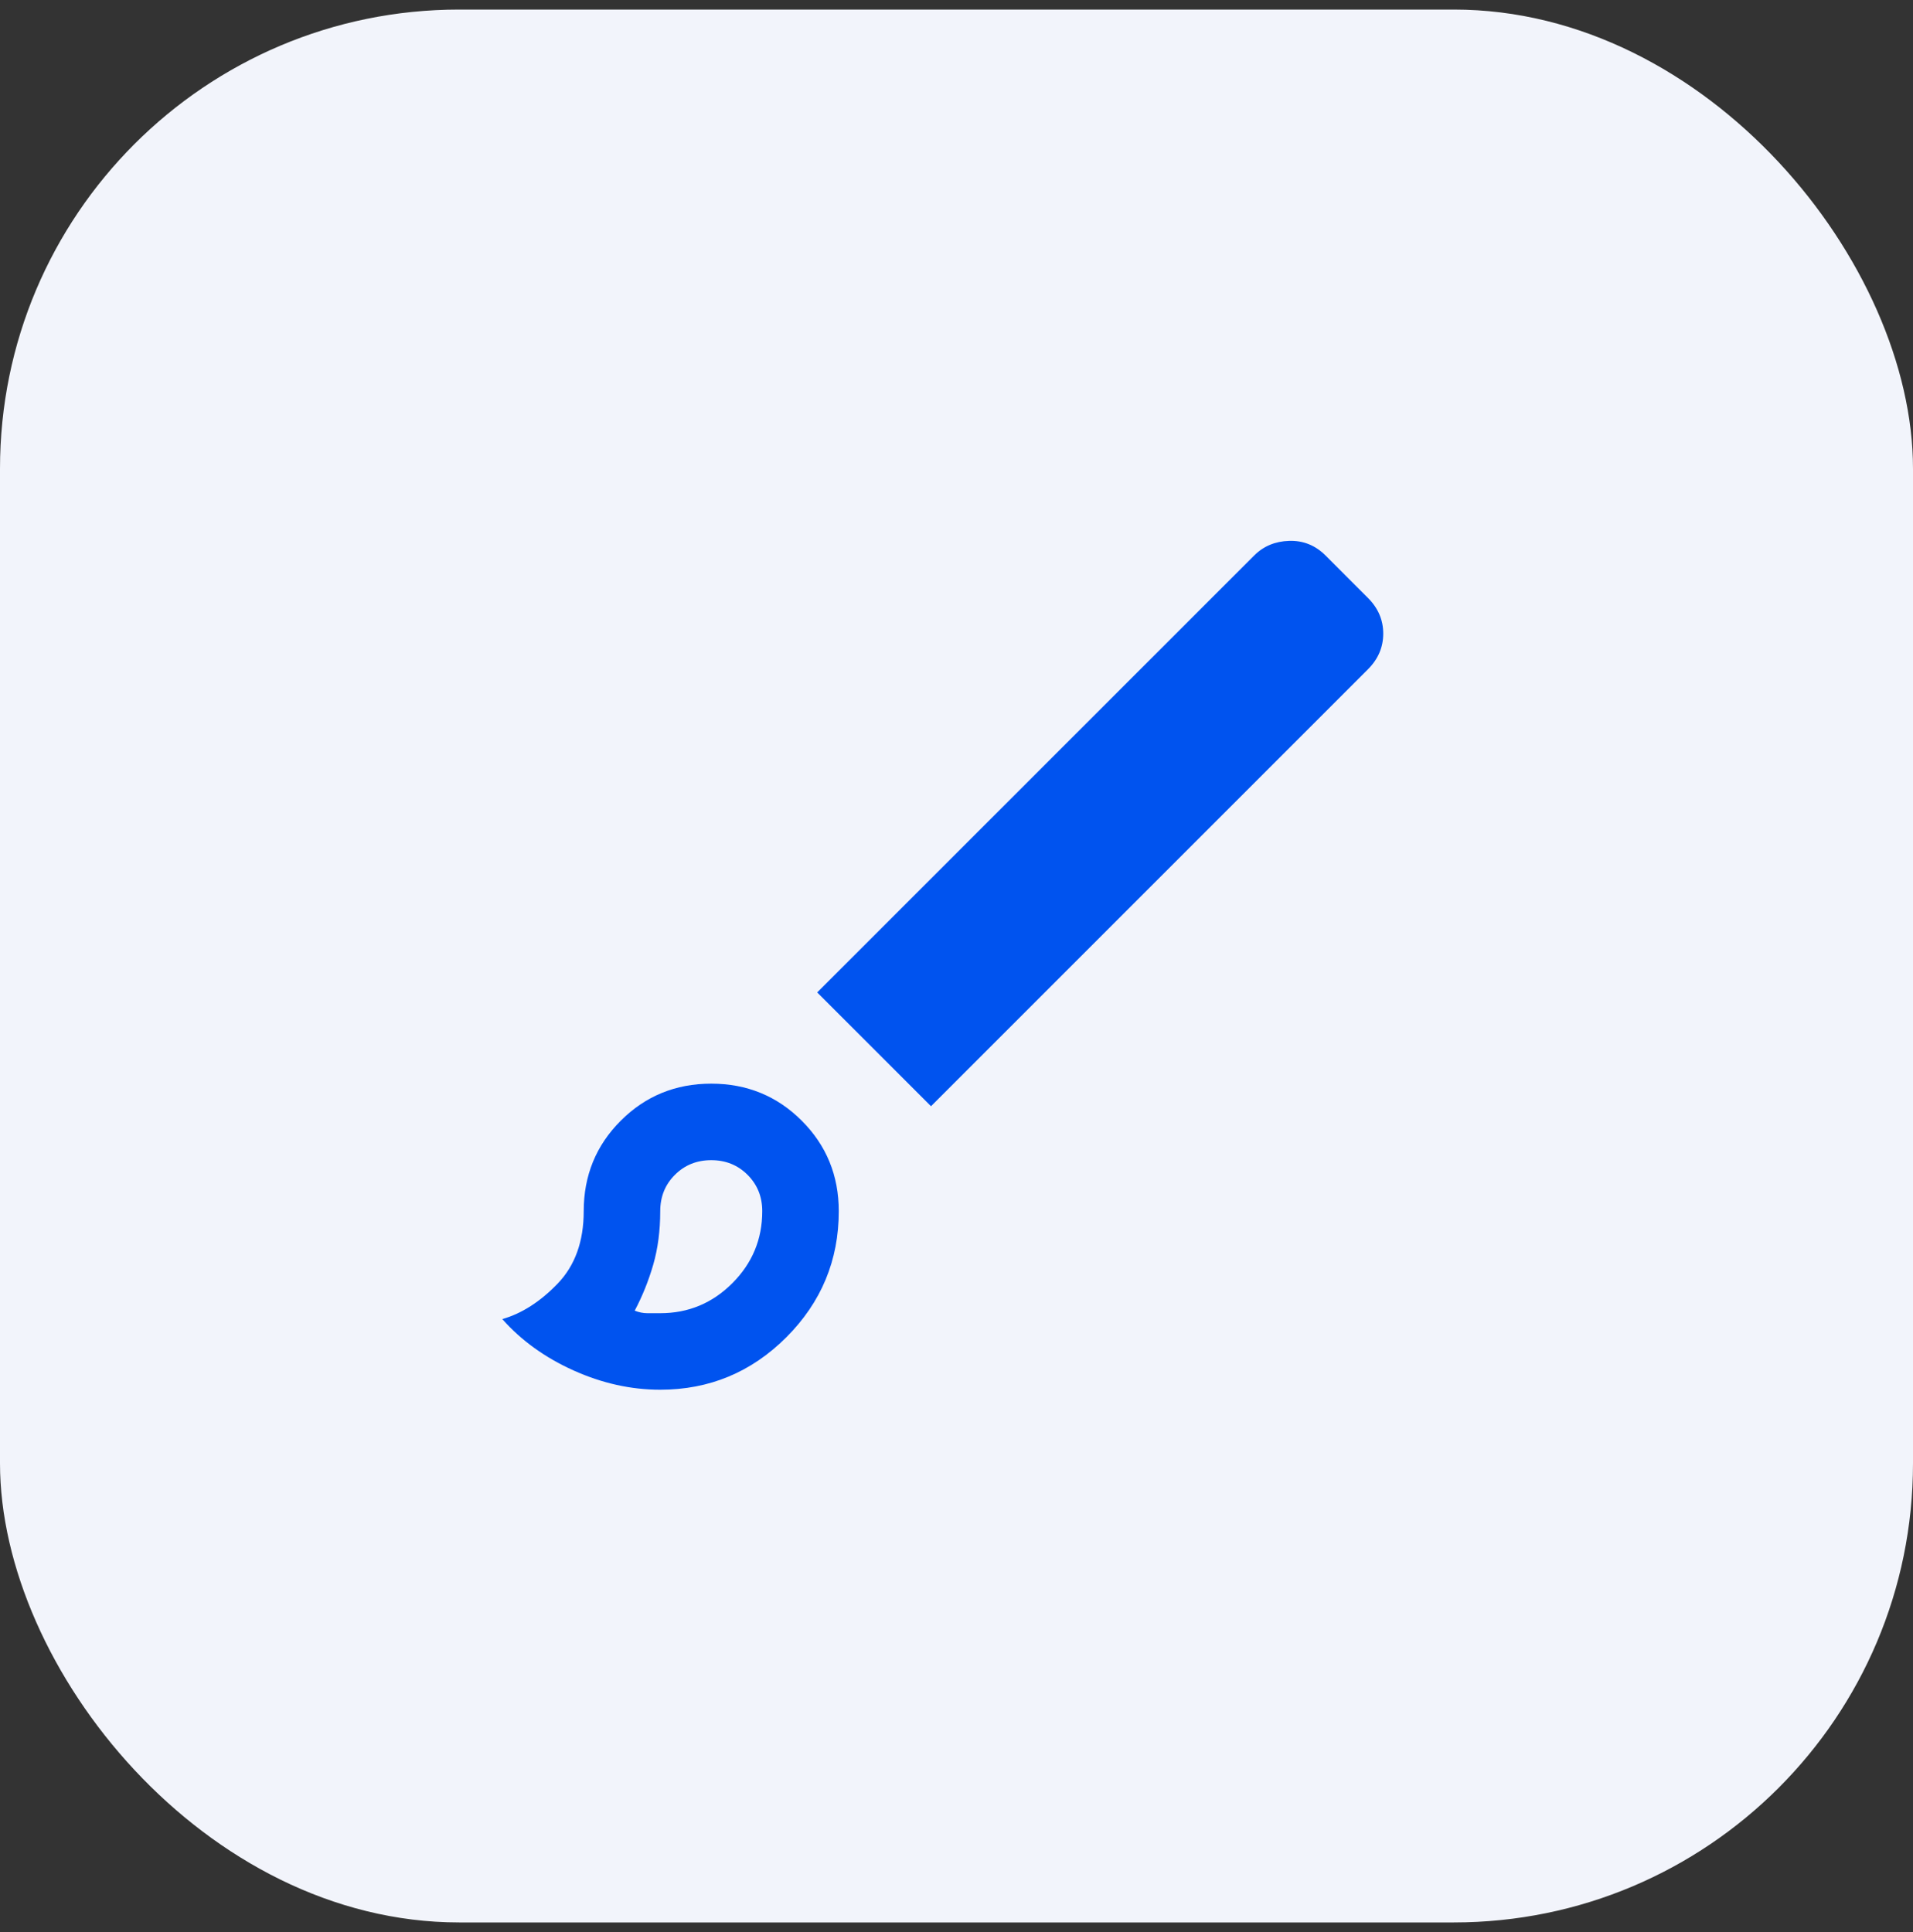 <svg width="100" height="101" viewBox="0 0 100 101" fill="none" xmlns="http://www.w3.org/2000/svg">
<rect x="0" y="0" width="100" height="101" fill="#333333" stroke="none"/>
<rect y="0.5" width="100" height="100" rx="24" fill="#F2F4FB"/>
<mask id="mask0_3875_6698" style="mask-type:alpha" maskUnits="userSpaceOnUse" x="17" y="18" width="65" height="65">
<rect x="18" y="18.5" width="64" height="64" fill="#D9D9D9"/>
</mask>
<g mask="url(#mask0_3875_6698)">
<path d="M34.513 72.651C32.987 72.651 31.478 72.316 29.987 71.646C28.495 70.976 27.251 70.08 26.257 68.959C27.275 68.668 28.239 68.05 29.149 67.105C30.058 66.16 30.513 64.898 30.513 63.318C30.513 61.455 31.158 59.878 32.449 58.587C33.739 57.297 35.316 56.651 37.179 56.651C39.043 56.651 40.62 57.297 41.91 58.587C43.201 59.878 43.846 61.455 43.846 63.318C43.846 65.885 42.932 68.082 41.105 69.909C39.277 71.737 37.079 72.651 34.513 72.651ZM34.513 68.651C35.979 68.651 37.235 68.129 38.279 67.085C39.324 66.04 39.846 64.785 39.846 63.318C39.846 62.563 39.59 61.929 39.079 61.418C38.568 60.907 37.935 60.651 37.179 60.651C36.424 60.651 35.79 60.907 35.279 61.418C34.768 61.929 34.513 62.563 34.513 63.318C34.513 64.34 34.39 65.274 34.146 66.118C33.901 66.963 33.579 67.763 33.179 68.518C33.401 68.607 33.624 68.651 33.846 68.651H34.513ZM48.667 57.831L42.718 51.882L65.559 29.041C66.047 28.552 66.659 28.297 67.392 28.275C68.125 28.253 68.759 28.508 69.292 29.041L71.507 31.257C72.041 31.79 72.307 32.412 72.307 33.123C72.307 33.835 72.041 34.457 71.507 34.99L48.667 57.831Z" fill="#0053EF"/>
</g>
</svg>
